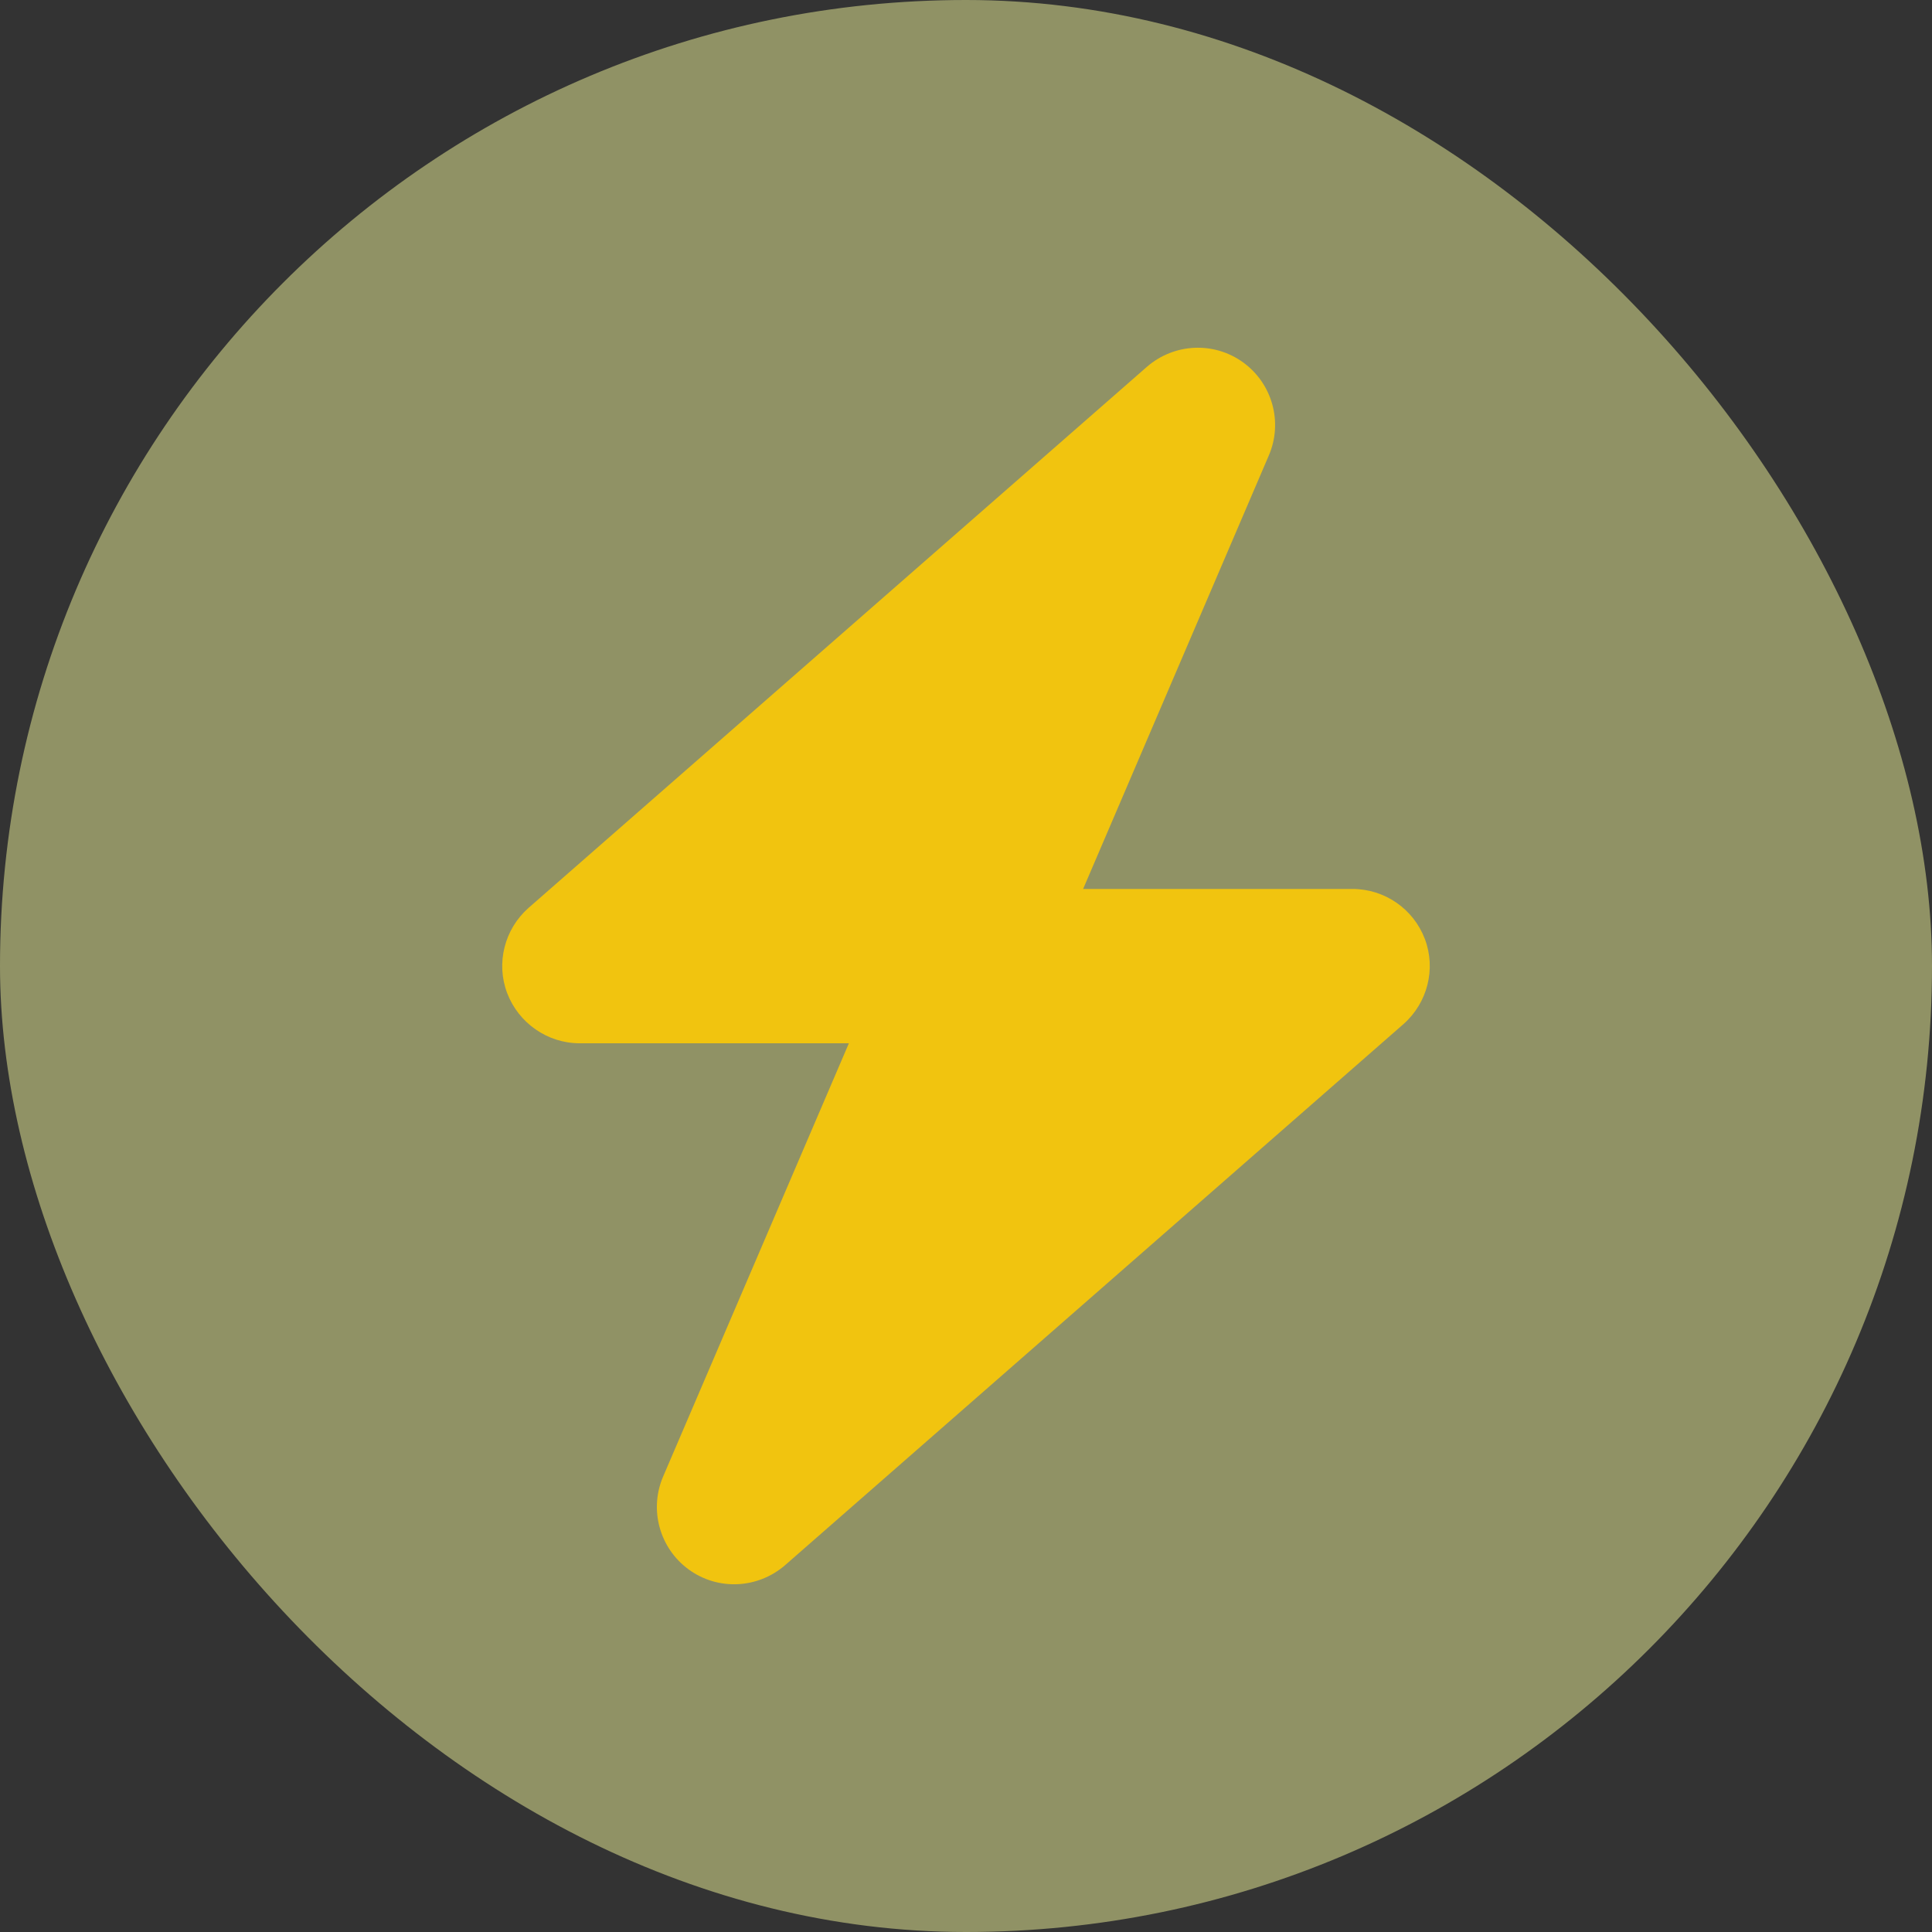 <?xml version="1.0" encoding="UTF-8"?> <svg xmlns="http://www.w3.org/2000/svg" width="50" height="50" viewBox="0 0 50 50" fill="none"><rect x="0" y="0" width="50" height="50" fill="#333333" stroke="none"/><rect width="50" height="50" rx="25" fill="#FAFE9E" fill-opacity="0.467"></rect><path d="M32.837 11.787C33.206 10.931 32.931 9.931 32.175 9.381C31.419 8.831 30.387 8.881 29.681 9.494L13.681 23.494C13.056 24.044 12.831 24.925 13.125 25.7C13.419 26.475 14.169 27 15 27H21.969L17.162 38.212C16.794 39.069 17.069 40.069 17.825 40.619C18.581 41.169 19.612 41.119 20.319 40.506L36.319 26.506C36.944 25.956 37.169 25.075 36.875 24.3C36.581 23.525 35.837 23.006 35 23.006H28.031L32.837 11.787Z" fill="#F1C40F"></path></svg> 